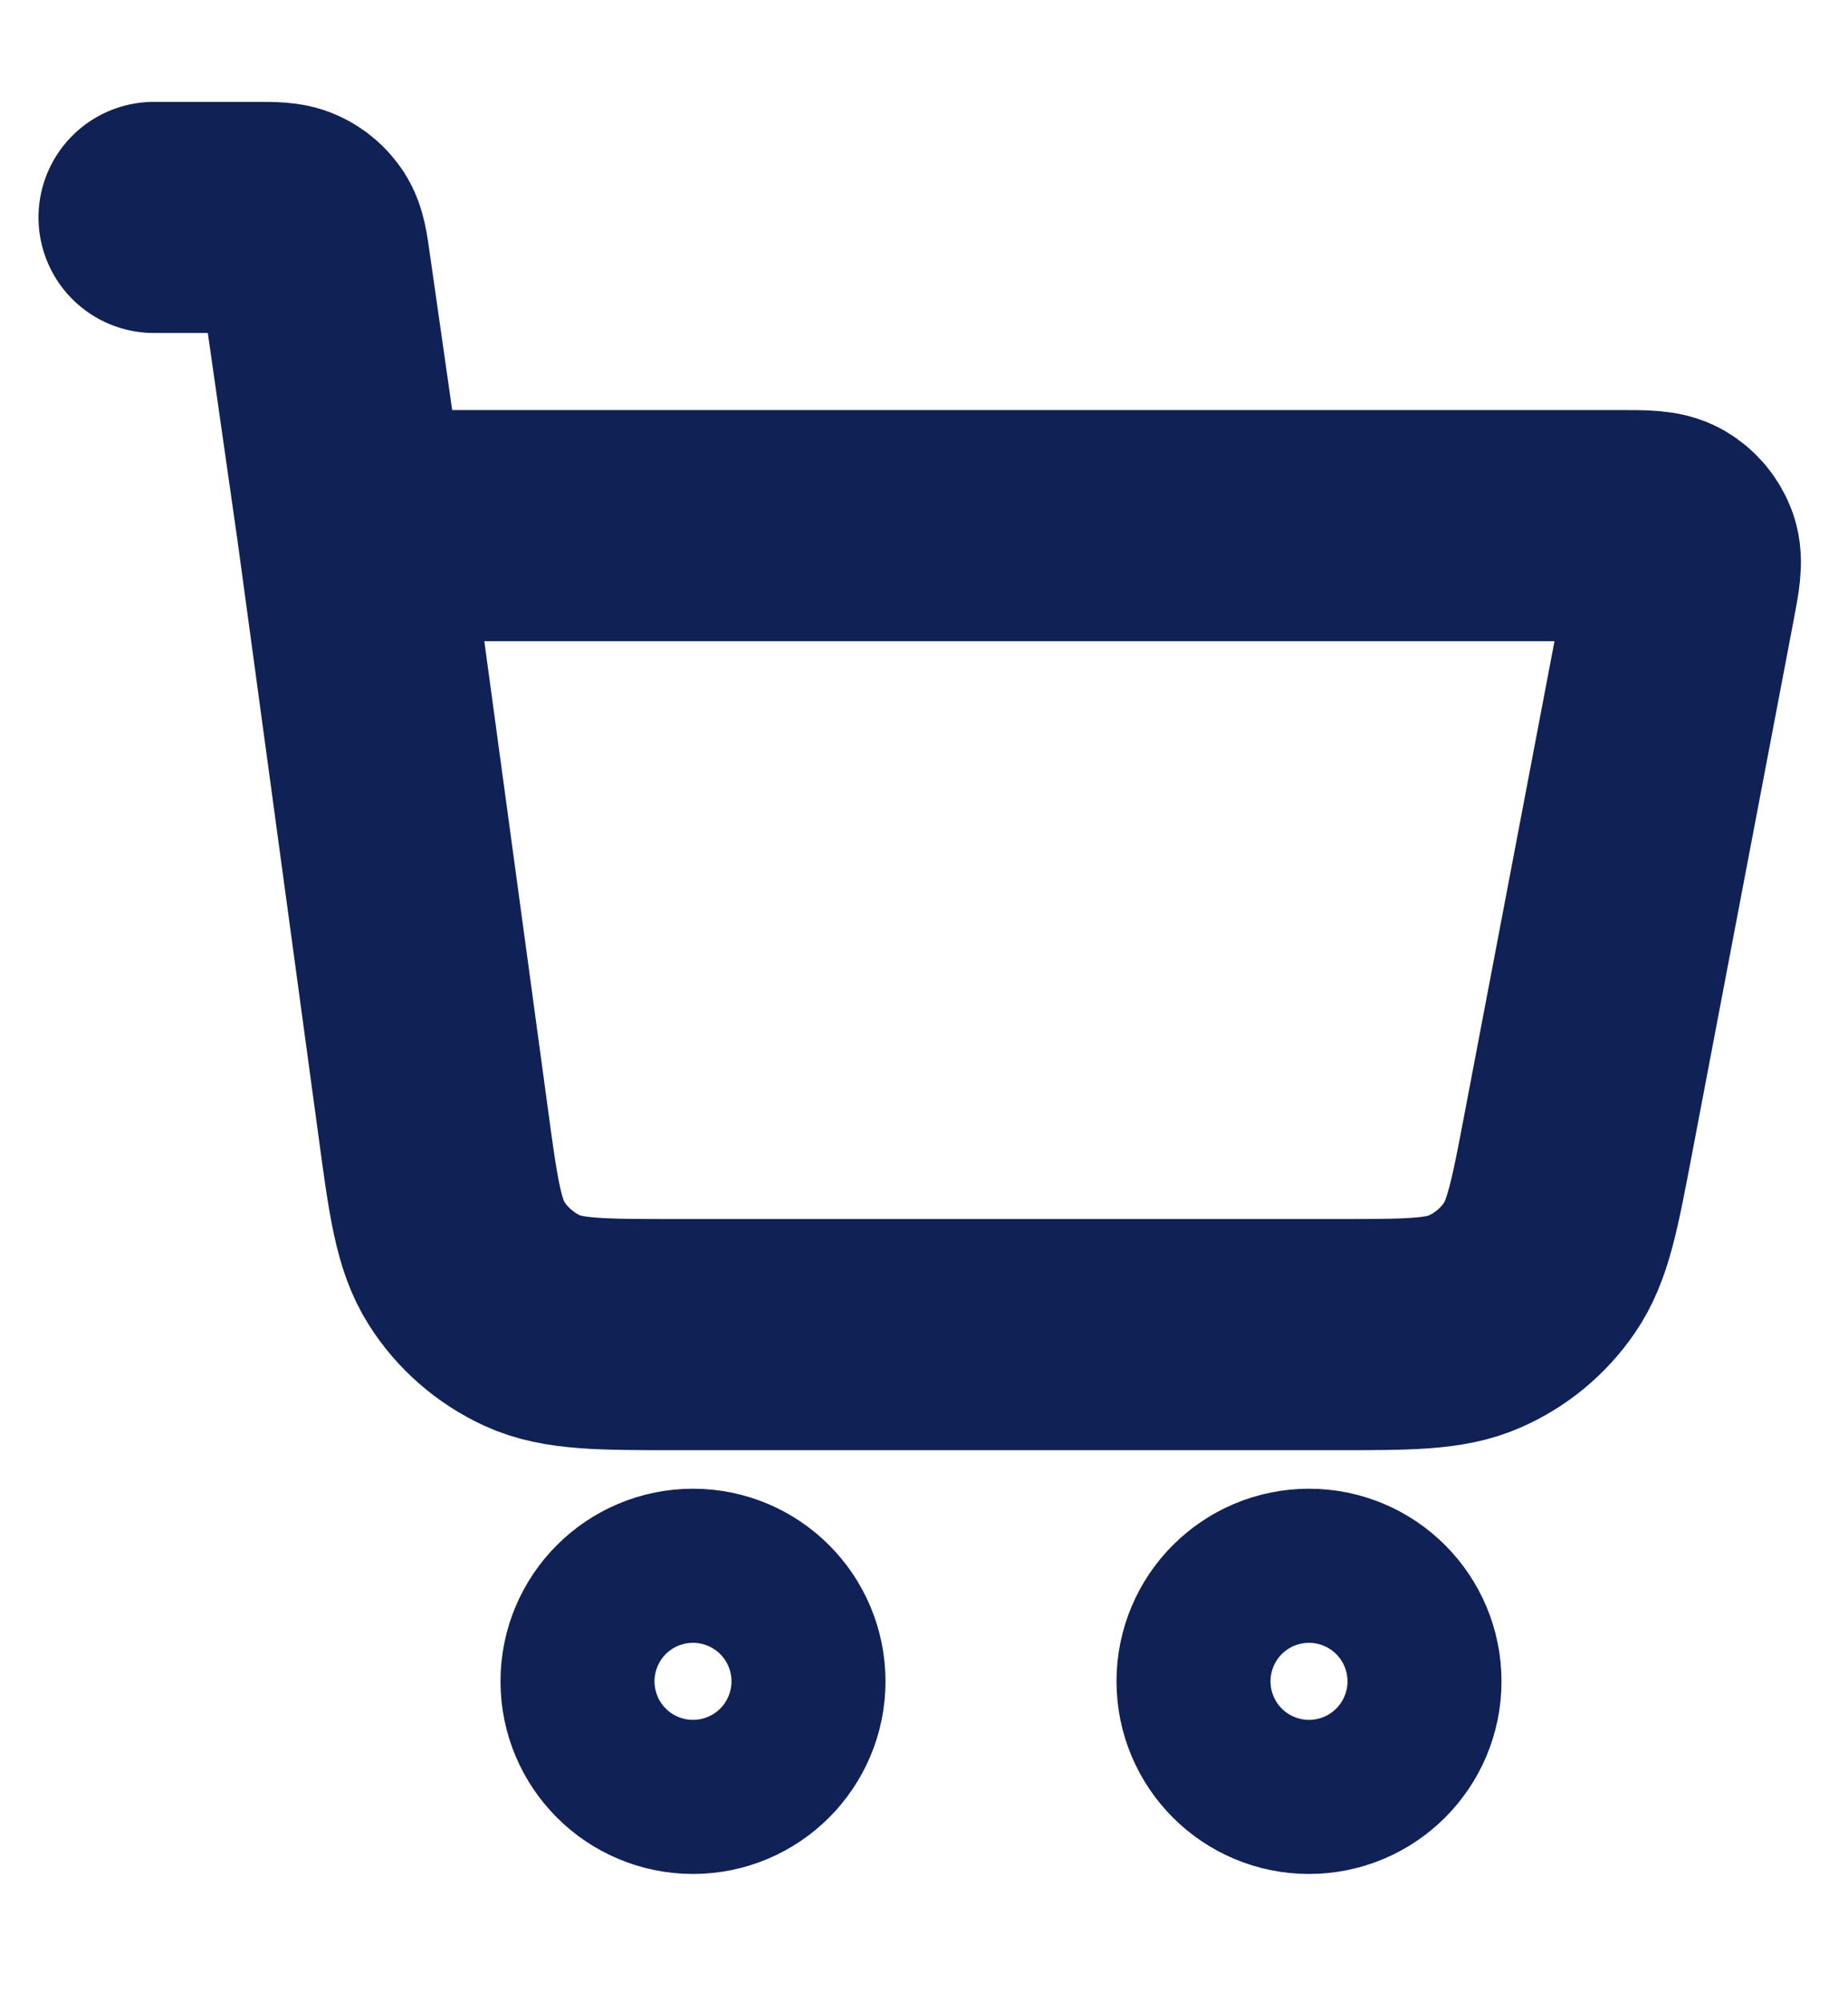 <svg width="12" height="13" viewBox="0 0 12 13" fill="none" xmlns="http://www.w3.org/2000/svg">
<g id="shopping-cart-01" clip-path="url(#clip0_973_1553)">
<path id="Icon" d="M1 1.411H1.653C1.776 1.411 1.838 1.411 1.887 1.434C1.931 1.454 1.968 1.486 1.994 1.526C2.023 1.572 2.032 1.633 2.049 1.755L2.286 3.411M2.286 3.411L2.812 7.277C2.878 7.767 2.912 8.013 3.029 8.197C3.132 8.36 3.281 8.489 3.456 8.57C3.654 8.661 3.902 8.661 4.397 8.661H8.676C9.147 8.661 9.383 8.661 9.575 8.576C9.745 8.502 9.891 8.381 9.996 8.228C10.116 8.055 10.16 7.823 10.248 7.361L10.91 3.886C10.941 3.723 10.956 3.642 10.934 3.578C10.914 3.522 10.875 3.475 10.824 3.445C10.765 3.411 10.682 3.411 10.517 3.411H2.286ZM5 10.911C5 11.187 4.776 11.411 4.5 11.411C4.224 11.411 4 11.187 4 10.911C4 10.635 4.224 10.411 4.5 10.411C4.776 10.411 5 10.635 5 10.911ZM9 10.911C9 11.187 8.776 11.411 8.5 11.411C8.224 11.411 8 11.187 8 10.911C8 10.635 8.224 10.411 8.5 10.411C8.776 10.411 9 10.635 9 10.911Z" stroke="#102156" stroke-width="1.5" stroke-linecap="round" stroke-linejoin="round"/>
</g>
<defs>
<clipPath id="clip0_973_1553">
<rect width="12" height="12" fill="white" transform="translate(0 0.411)"/>
</clipPath>
</defs>
</svg>

